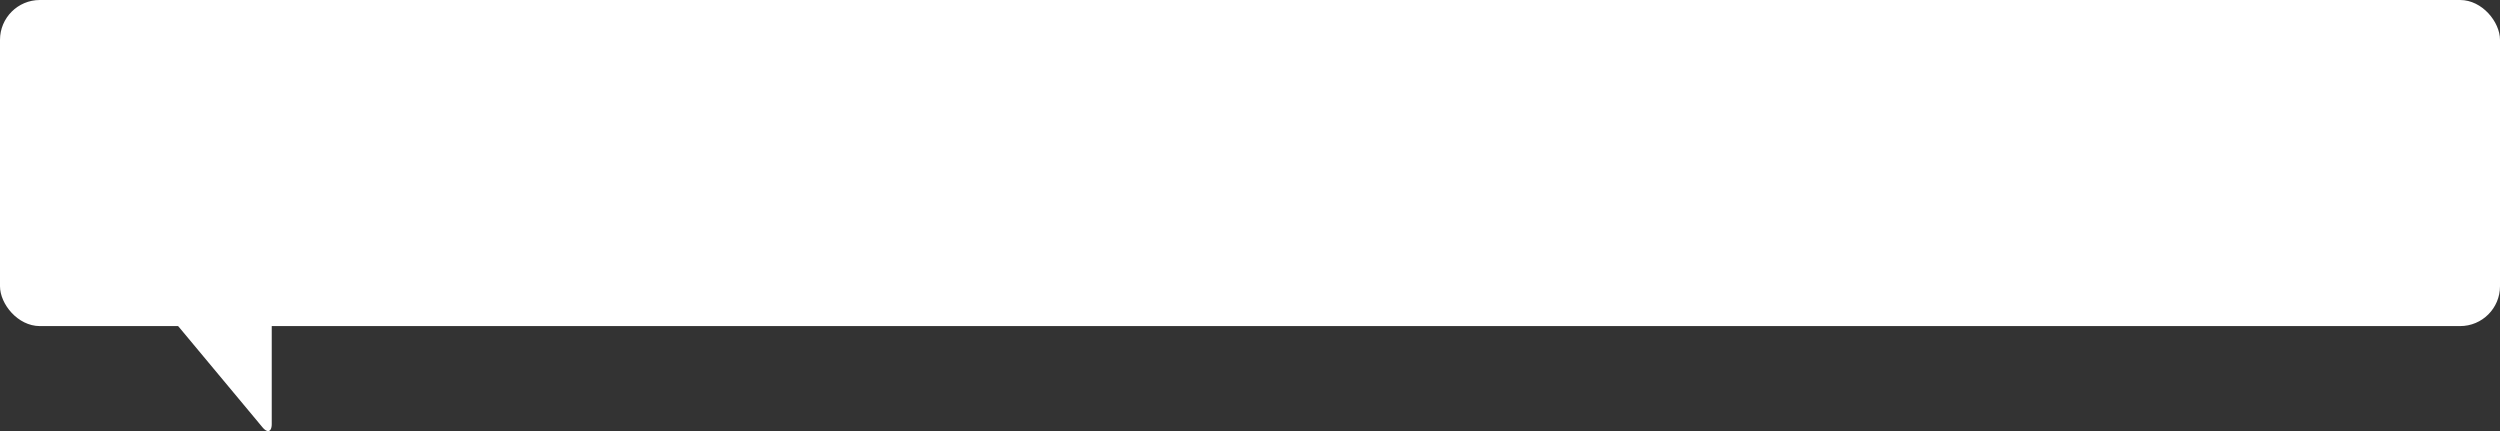<svg xmlns="http://www.w3.org/2000/svg" viewBox="0 0 690 118.97"><rect x="0" y="0" width="690" height="118.97" fill="#333333" stroke="none"/><defs><style>.cls-1{fill:#fff;}</style></defs><g id="レイヤー_2" data-name="レイヤー 2"><g id="SP"><path class="cls-1" d="M75,117c0,2.2-1.15,2.62-2.56.93L42.56,82.07C41.15,80.38,41.8,79,44,79H71a4,4,0,0,1,4,4Z"/><rect class="cls-1" width="690" height="90" rx="11"/></g></g></svg>